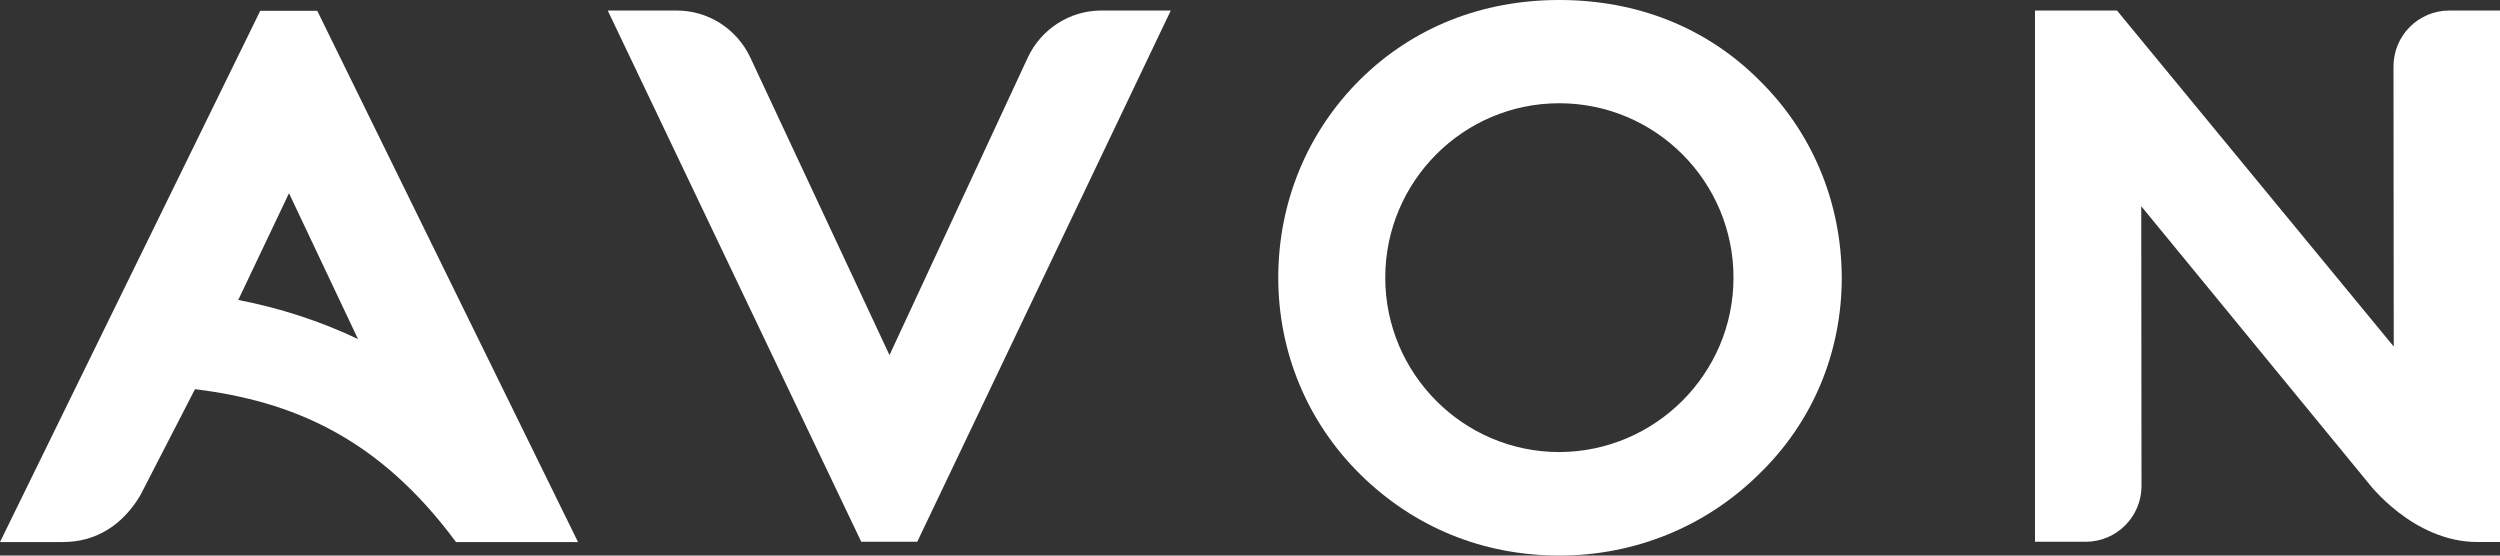 <svg width="108" height="24" viewBox="0 0 108 24" fill="none" xmlns="http://www.w3.org/2000/svg">
<rect x="0" y="0" width="108" height="24" fill="#333333" stroke="none"/>
<g clip-path="url(#clip0_103_2604)">
<path d="M37.206 23.404L26.255 0.455H29.236C30.596 0.455 31.828 1.245 32.411 2.479L38.426 15.34L44.399 2.49C44.971 1.256 46.213 0.455 47.574 0.455H50.577L39.625 23.404H37.206Z" fill="white"/>
<path fill-rule="evenodd" clip-rule="evenodd" d="M24.97 23.416H19.699C16.351 18.89 12.625 17.332 8.424 16.812L6.059 21.402C5.26 22.744 4.082 23.416 2.722 23.416H0L11.243 0.466H13.705L24.97 23.416ZM10.292 12.958C12.085 13.305 13.824 13.867 15.466 14.647L12.485 8.347L10.292 12.958Z" fill="white"/>
<path d="M105.808 0.455C104.479 0.455 103.399 1.537 103.399 2.869L103.41 14.972L91.454 0.455H87.912V23.404H90.105C91.433 23.404 92.513 22.322 92.513 20.99L92.502 8.909L102.309 20.86C102.309 20.86 104.231 23.415 107.028 23.415H108.011V0.455H105.808Z" fill="white"/>
<path fill-rule="evenodd" clip-rule="evenodd" d="M79.564 11.995C79.564 15.253 78.289 18.273 75.967 20.503C73.678 22.755 70.621 24 67.371 24C64.066 24 61.096 22.788 58.763 20.493C56.473 18.23 55.221 15.21 55.221 11.995C55.221 8.725 56.484 5.694 58.763 3.432C61.031 1.191 64.012 0 67.36 0C70.729 0 73.71 1.191 75.967 3.432C78.278 5.683 79.553 8.725 79.564 11.995ZM74.887 11.995C74.887 7.838 71.518 4.46 67.36 4.46C63.212 4.46 59.843 7.838 59.843 11.995C59.843 16.141 63.212 19.529 67.36 19.529C71.507 19.518 74.887 16.141 74.887 11.995Z" fill="white"/>
</g>
<defs>
<clipPath id="clip0_103_2604">
<rect width="108" height="24" fill="white"/>
</clipPath>
</defs>
</svg>
